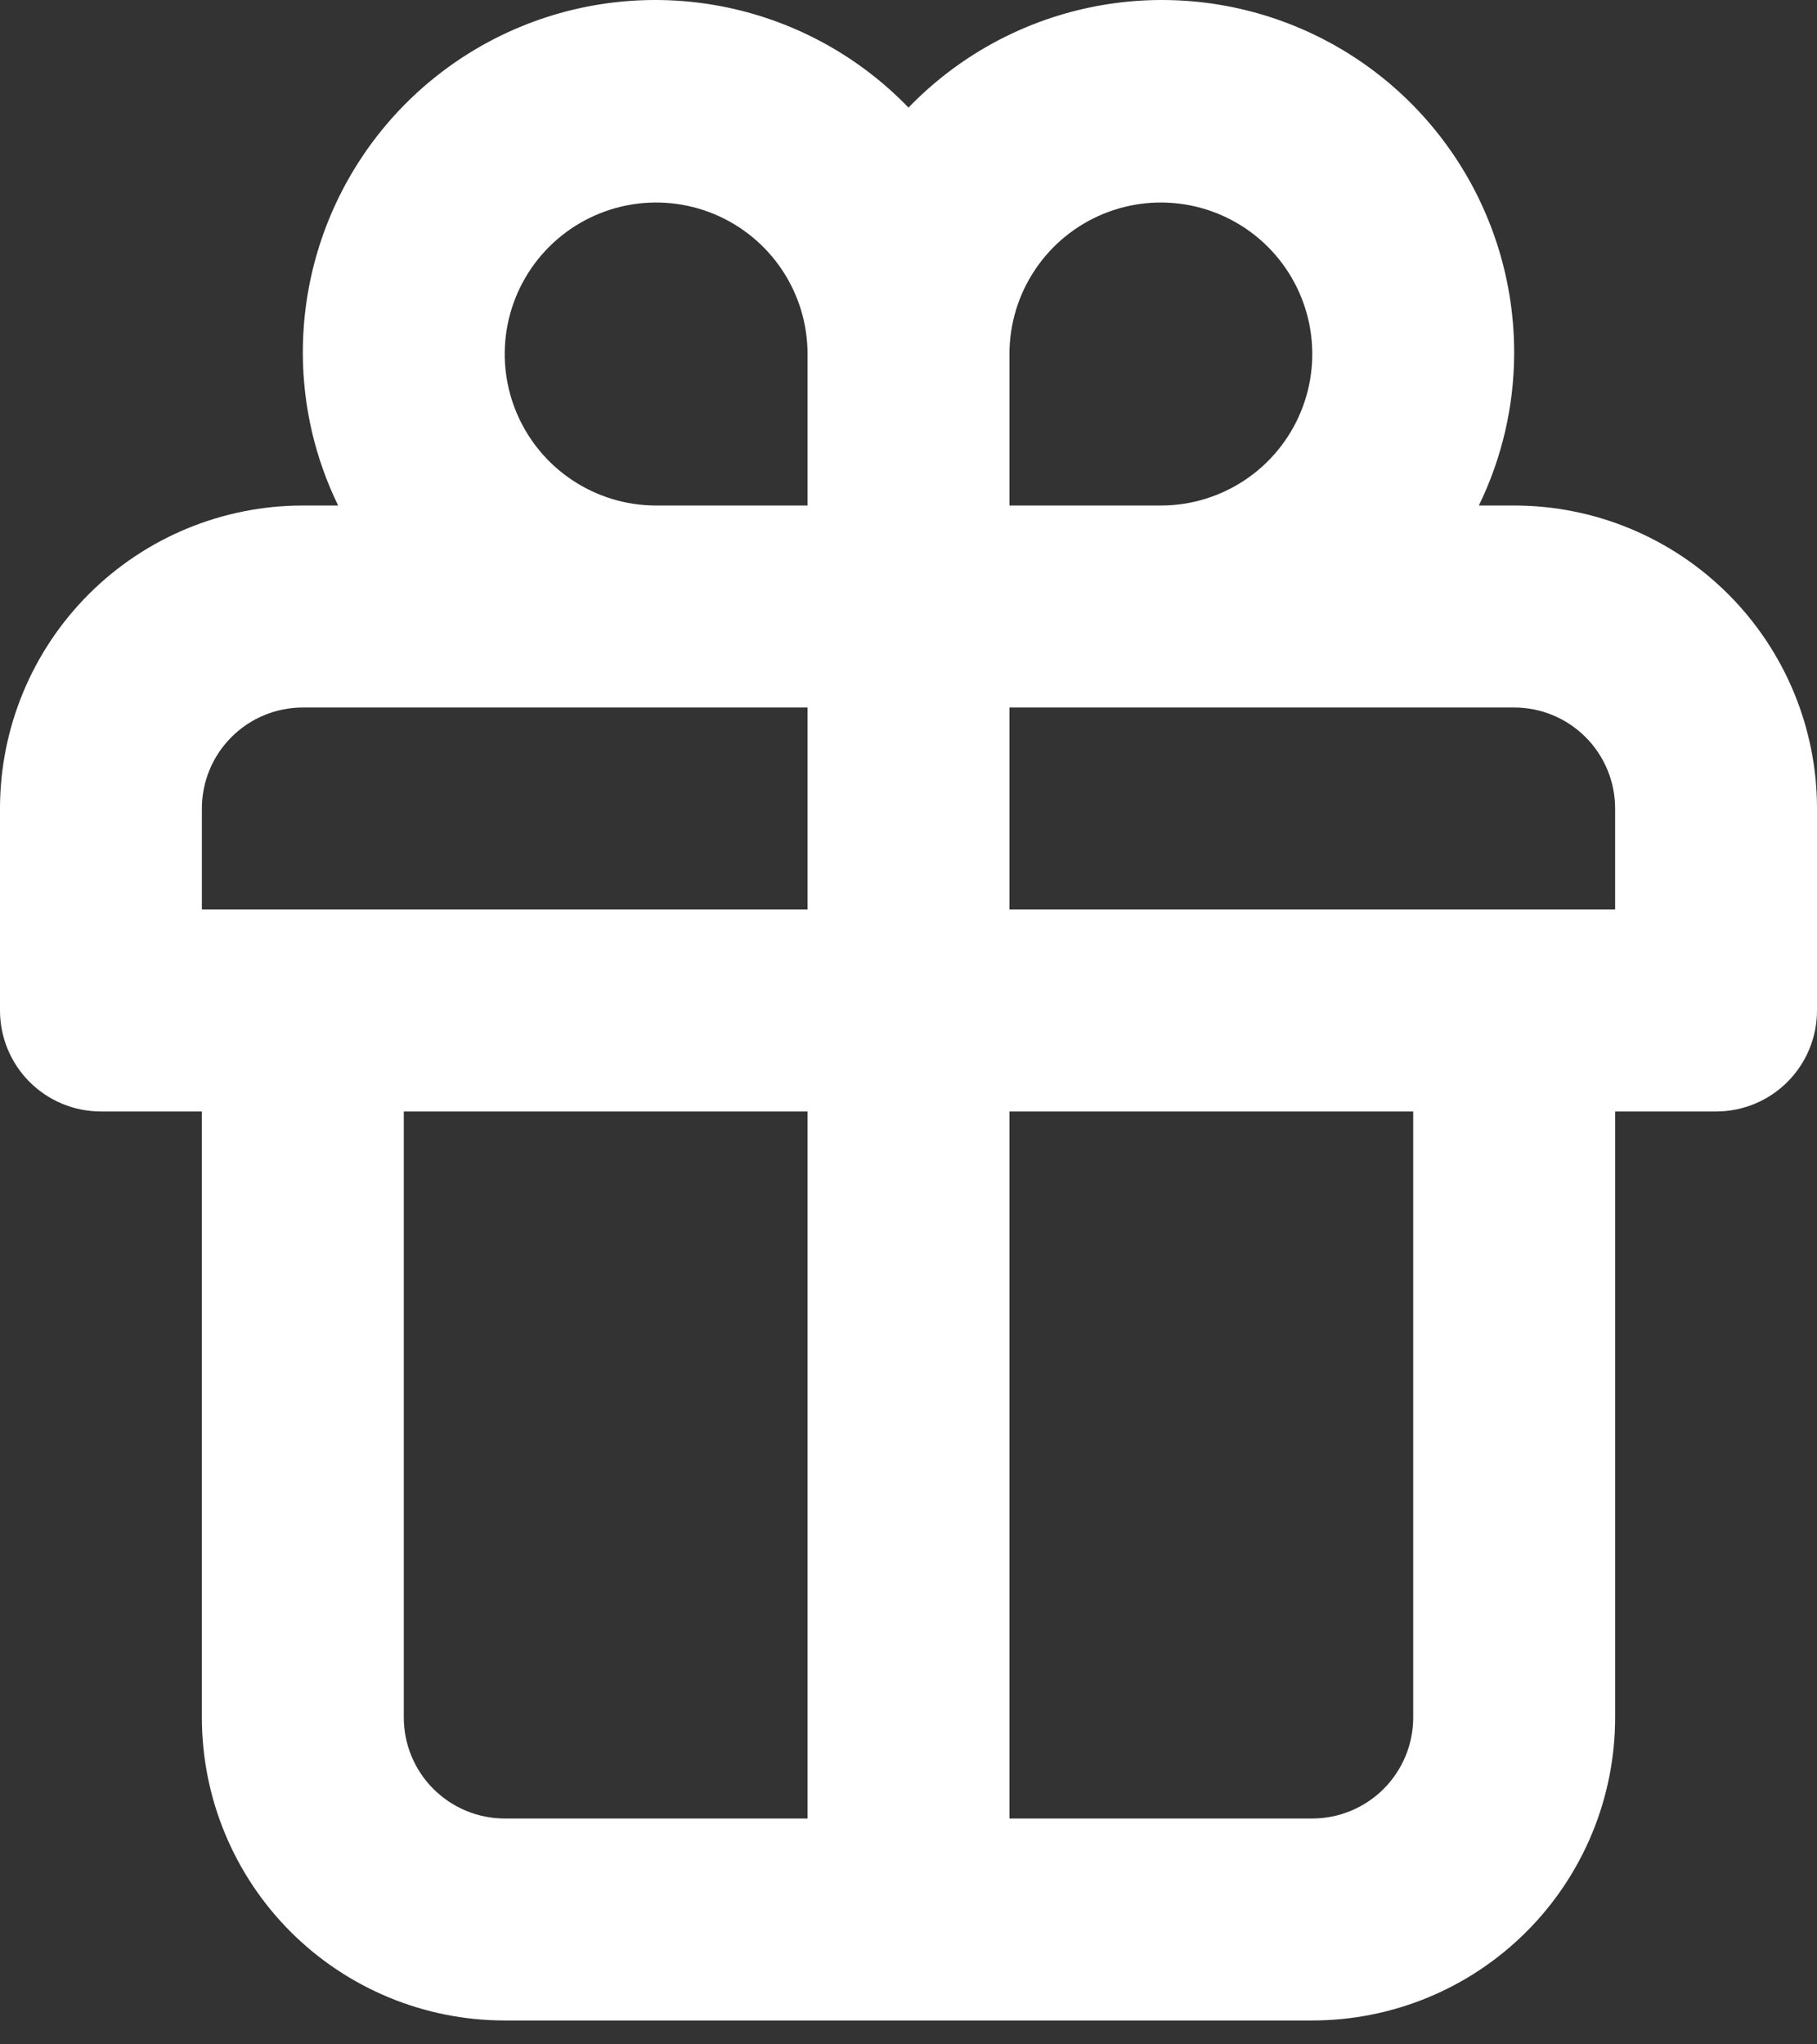 <?xml version="1.0" encoding="UTF-8"?> <svg xmlns="http://www.w3.org/2000/svg" width="48" height="54" viewBox="0 0 48 54" fill="none"><rect x="0" y="0" width="48" height="54" fill="#333333" stroke="none"/> <path d="M40 13.353H39.067C39.675 12.106 39.994 10.738 40 9.351C40.008 7.492 39.46 5.674 38.426 4.13C37.392 2.585 35.92 1.386 34.199 0.686C32.478 -0.014 30.587 -0.183 28.77 0.201C26.952 0.585 25.291 1.505 24 2.842C22.709 1.505 21.048 0.585 19.23 0.201C17.413 -0.183 15.522 -0.014 13.801 0.686C12.08 1.386 10.608 2.585 9.574 4.13C8.54 5.674 7.992 7.492 8 9.351C8.006 10.738 8.325 12.106 8.933 13.353H8C5.878 13.353 3.843 14.196 2.343 15.697C0.843 17.198 0 19.233 0 21.356V26.692C0 27.399 0.281 28.078 0.781 28.578C1.281 29.078 1.959 29.359 2.667 29.359H5.333V45.366C5.333 47.488 6.176 49.524 7.676 51.025C9.177 52.526 11.212 53.369 13.333 53.369H34.667C36.788 53.369 38.823 52.526 40.324 51.025C41.824 49.524 42.667 47.488 42.667 45.366V29.359H45.333C46.041 29.359 46.719 29.078 47.219 28.578C47.719 28.078 48 27.399 48 26.692V21.356C48 19.233 47.157 17.198 45.657 15.697C44.157 14.196 42.122 13.353 40 13.353ZM21.333 48.034H13.333C12.626 48.034 11.948 47.752 11.448 47.252C10.948 46.752 10.667 46.073 10.667 45.366V29.359H21.333V48.034ZM21.333 24.024H5.333V21.356C5.333 20.648 5.614 19.97 6.114 19.47C6.614 18.969 7.293 18.688 8 18.688H21.333V24.024ZM21.333 13.353H17.333C16.542 13.353 15.769 13.118 15.111 12.678C14.453 12.239 13.941 11.614 13.638 10.882C13.335 10.151 13.256 9.347 13.41 8.57C13.565 7.794 13.945 7.081 14.505 6.521C15.064 5.962 15.777 5.581 16.553 5.426C17.329 5.272 18.133 5.351 18.864 5.654C19.595 5.957 20.22 6.47 20.659 7.128C21.099 7.786 21.333 8.56 21.333 9.351V13.353ZM26.667 9.351C26.667 8.56 26.901 7.786 27.341 7.128C27.78 6.47 28.405 5.957 29.136 5.654C29.867 5.351 30.671 5.272 31.447 5.426C32.223 5.581 32.936 5.962 33.495 6.521C34.054 7.081 34.435 7.794 34.59 8.57C34.744 9.347 34.665 10.151 34.362 10.882C34.059 11.614 33.547 12.239 32.889 12.678C32.231 13.118 31.458 13.353 30.667 13.353H26.667V9.351ZM37.333 45.366C37.333 46.073 37.052 46.752 36.552 47.252C36.052 47.752 35.374 48.034 34.667 48.034H26.667V29.359H37.333V45.366ZM42.667 24.024H26.667V18.688H40C40.707 18.688 41.386 18.969 41.886 19.47C42.386 19.97 42.667 20.648 42.667 21.356V24.024Z" fill="white"></path> </svg> 
